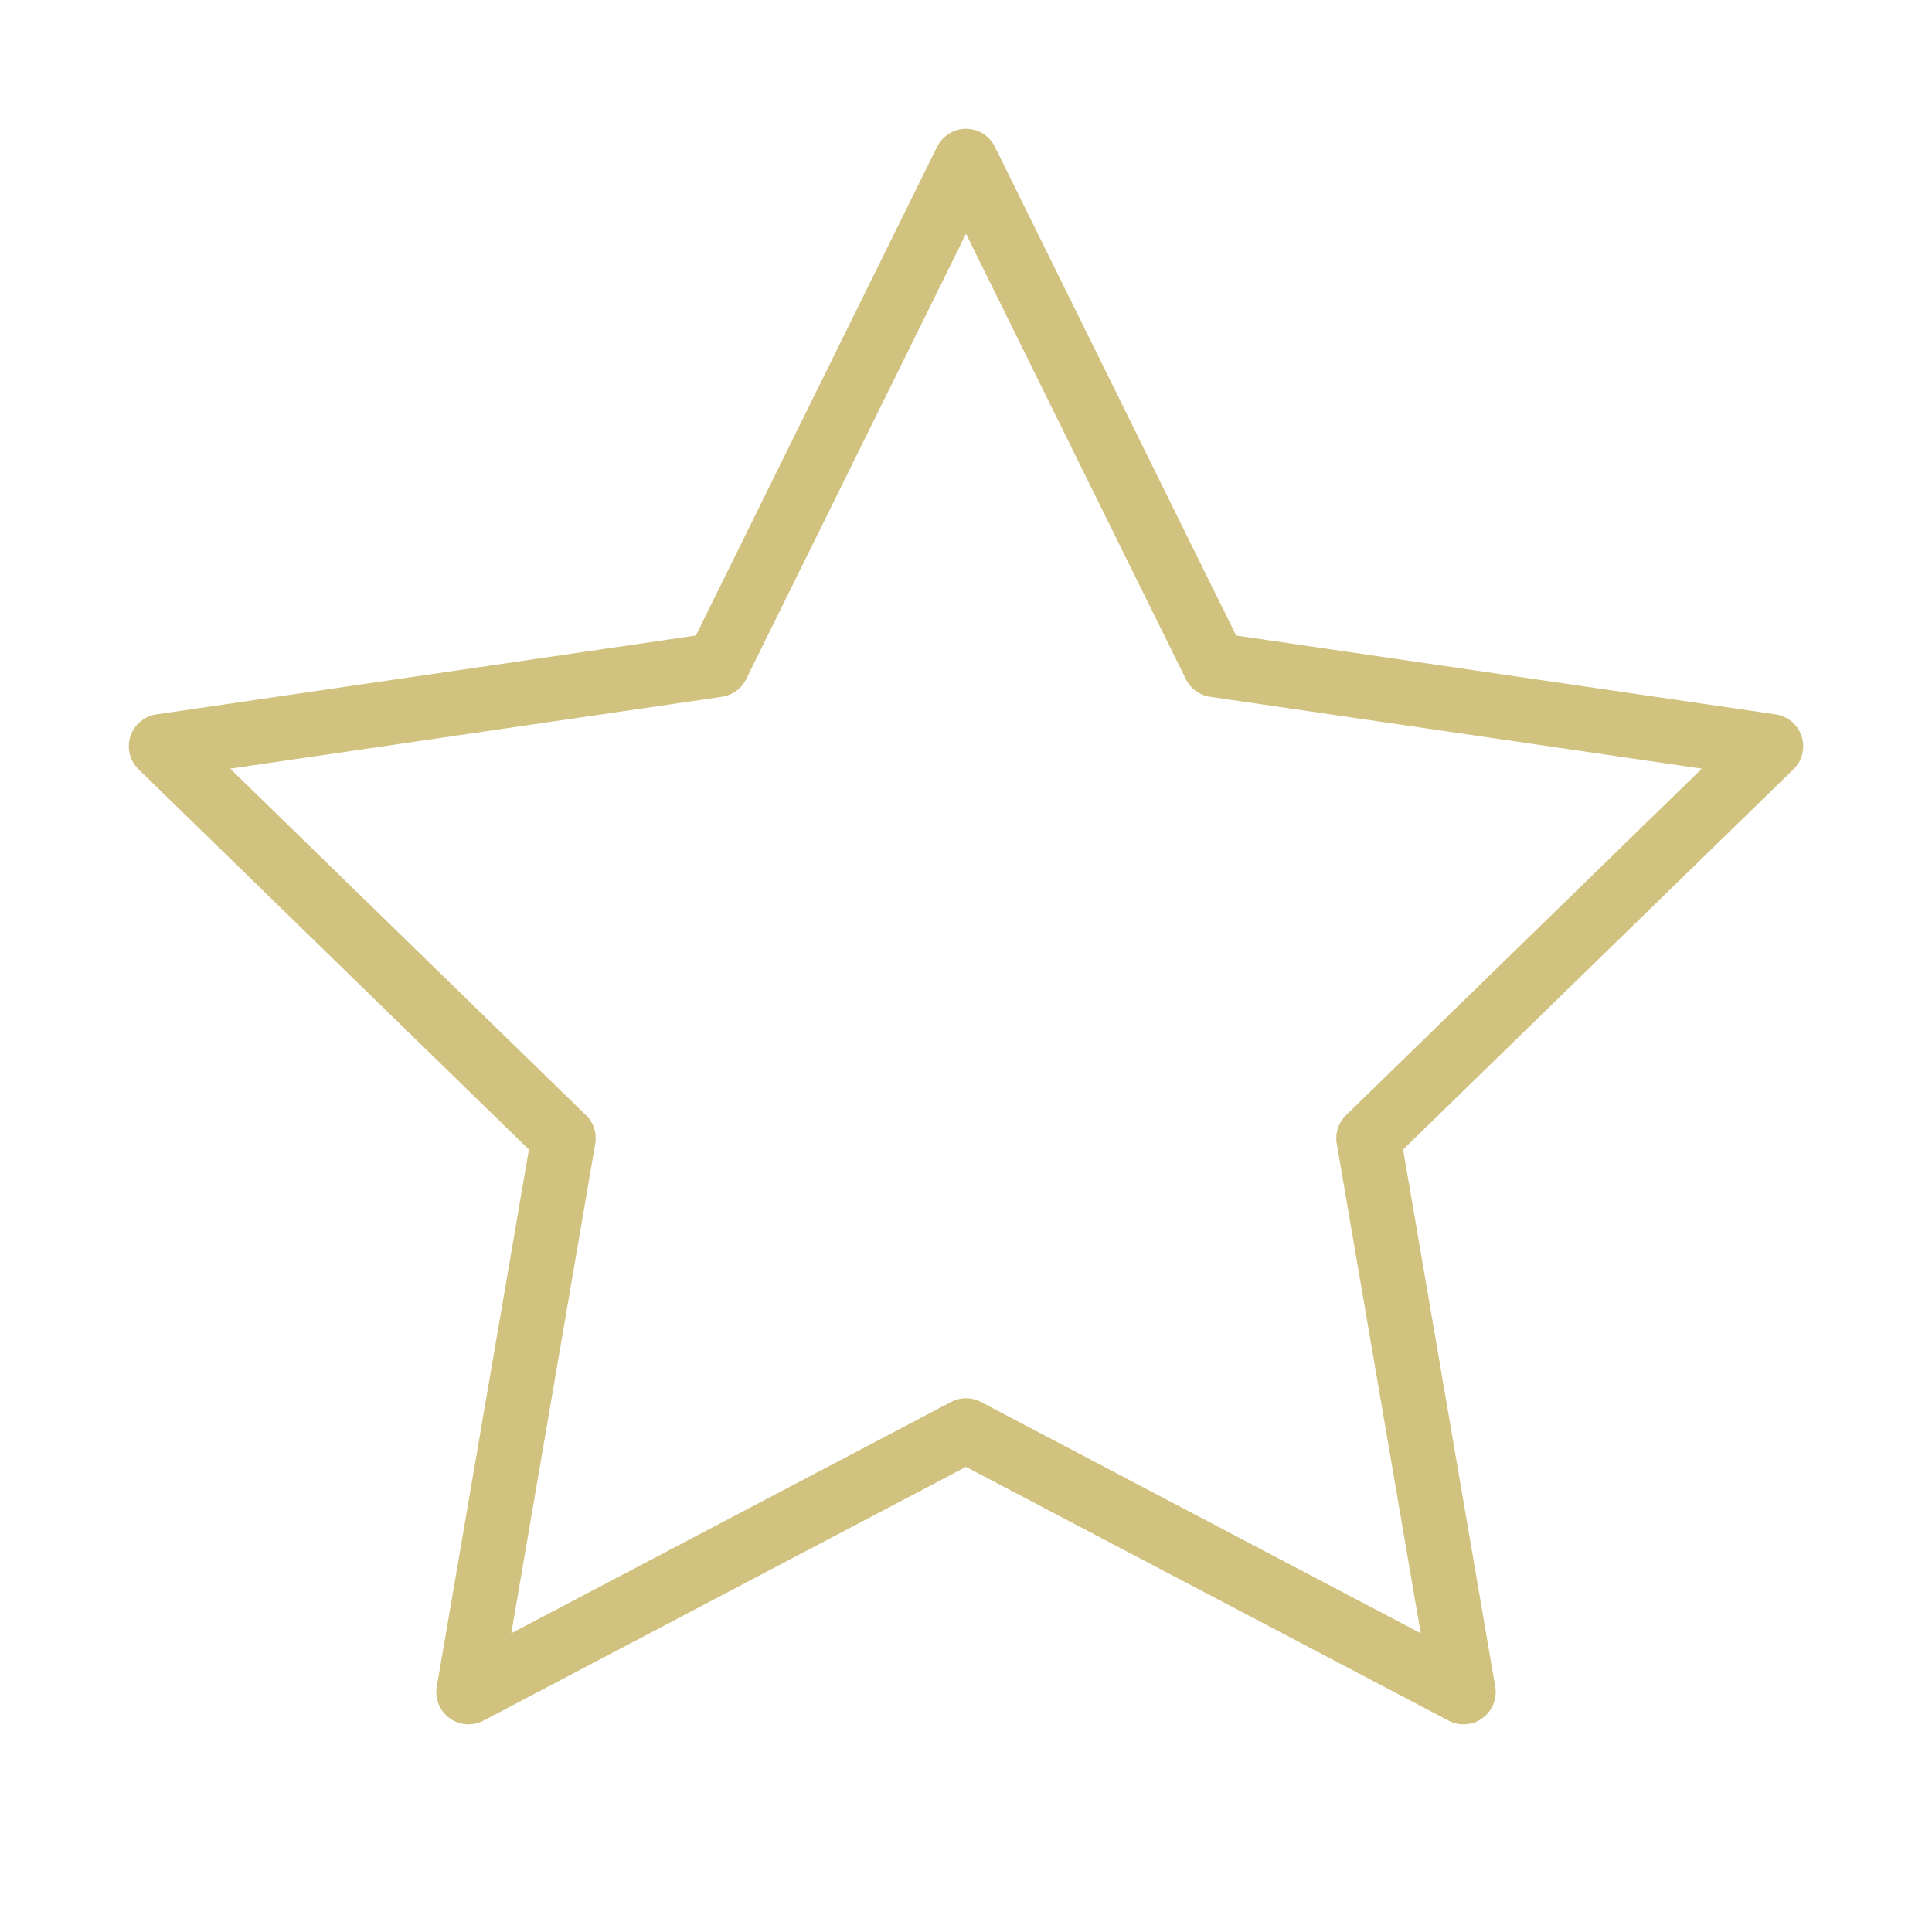 <?xml version="1.0" encoding="UTF-8"?> <svg xmlns="http://www.w3.org/2000/svg" width="60" height="60" viewBox="0 0 60 60" fill="none"><path d="M30 5L37.725 20.65L55 23.175L42.5 35.35L45.45 52.55L30 44.425L14.55 52.55L17.5 35.35L5 23.175L22.275 20.65L30 5Z" stroke="#D1C27F" stroke-width="2" stroke-linecap="round" stroke-linejoin="round"></path></svg> 